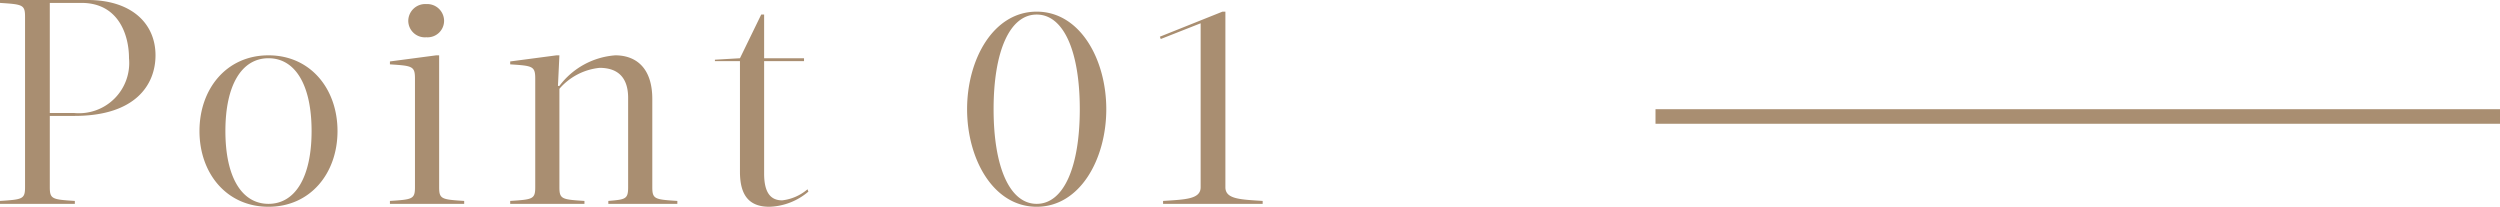 <svg xmlns="http://www.w3.org/2000/svg" width="171.7" height="14.2" viewBox="0 0 171.7 14.2"><g id="point1" transform="translate(-1097.8 -4265)"><path id="&#x30D1;&#x30B9;_52345" data-name="&#x30D1;&#x30B9; 52345" d="M6.4-13.8c2.54,0,3.26,2.2,3.26,3.8A3.45,3.45,0,0,1,5.88-6.24H4.22V-13.8ZM.8-14v.2c1.54.1,1.72.12,1.72.94V-1.14c0,.82-.18.84-1.72.94V0H5.94V-.2C4.4-.3,4.22-.32,4.22-1.14v-4.9h1.7c4.2,0,5.56-2.16,5.56-4.16,0-2.2-1.66-3.8-4.66-3.8ZM19.24.2c2.88,0,4.74-2.3,4.74-5.2s-1.86-5.2-4.74-5.2S14.5-7.9,14.5-5,16.36.2,19.24.2Zm0-10.2c1.84,0,2.96,1.84,2.96,5s-1.12,5-2.96,5-2.96-1.84-2.96-5S17.4-10,19.24-10Zm9.6-2.58a1.141,1.141,0,0,0,1.24,1.14,1.135,1.135,0,0,0,1.22-1.14,1.159,1.159,0,0,0-1.22-1.14A1.165,1.165,0,0,0,28.84-12.58Zm2.12,2.38h-.2l-3.18.42v.2c1.54.1,1.72.12,1.72.98v7.46c0,.82-.18.84-1.72.94V0h5.1V-.2c-1.54-.1-1.72-.12-1.72-.94ZM35.84,0h5.1V-.2c-1.54-.1-1.72-.12-1.72-.94V-7.9a4.2,4.2,0,0,1,2.76-1.44c1.5,0,1.96.94,1.96,2.06v6.14c0,.82-.18.84-1.36.94V0h4.74V-.2c-1.54-.1-1.72-.12-1.72-.94V-7.2c0-2.2-1.18-3-2.54-3a5.28,5.28,0,0,0-3.84,2.1h-.1l.1-2.1h-.2l-3.18.42v.2c1.54.1,1.72.12,1.72.98v7.46c0,.82-.18.84-1.72.94ZM53.28-9.8h2.74V-10H53.28v-3h-.2l-1.46,3-1.72.1v.1h1.72v7.6c0,1.7.7,2.4,2.02,2.4A4.315,4.315,0,0,0,56.32-.84L56.26-1a3.235,3.235,0,0,1-1.74.76c-.76,0-1.24-.48-1.24-1.84ZM67.22-6.5c0,3.42,1.8,6.7,4.78,6.7s4.78-3.28,4.78-6.7-1.8-6.7-4.78-6.7S67.22-9.92,67.22-6.5Zm7.74,0C74.96-2.54,73.86,0,72,0s-2.96-2.54-2.96-6.5S70.14-13,72-13,74.96-10.46,74.96-6.5Zm8.3,5.36c0,.82-1.04.84-2.58.94V0h6.84V-.2c-1.54-.1-2.56-.12-2.56-.94V-13.2h-.2l-4.3,1.72.06.16,2.74-1.08Z" transform="translate(1097 4279)" fill="#a98e71"></path><line id="&#x7DDA;_7" data-name="&#x7DDA; 7" x2="58" transform="translate(1211.5 4273)" fill="none" stroke="#a98e71" stroke-width="1"></line></g></svg>